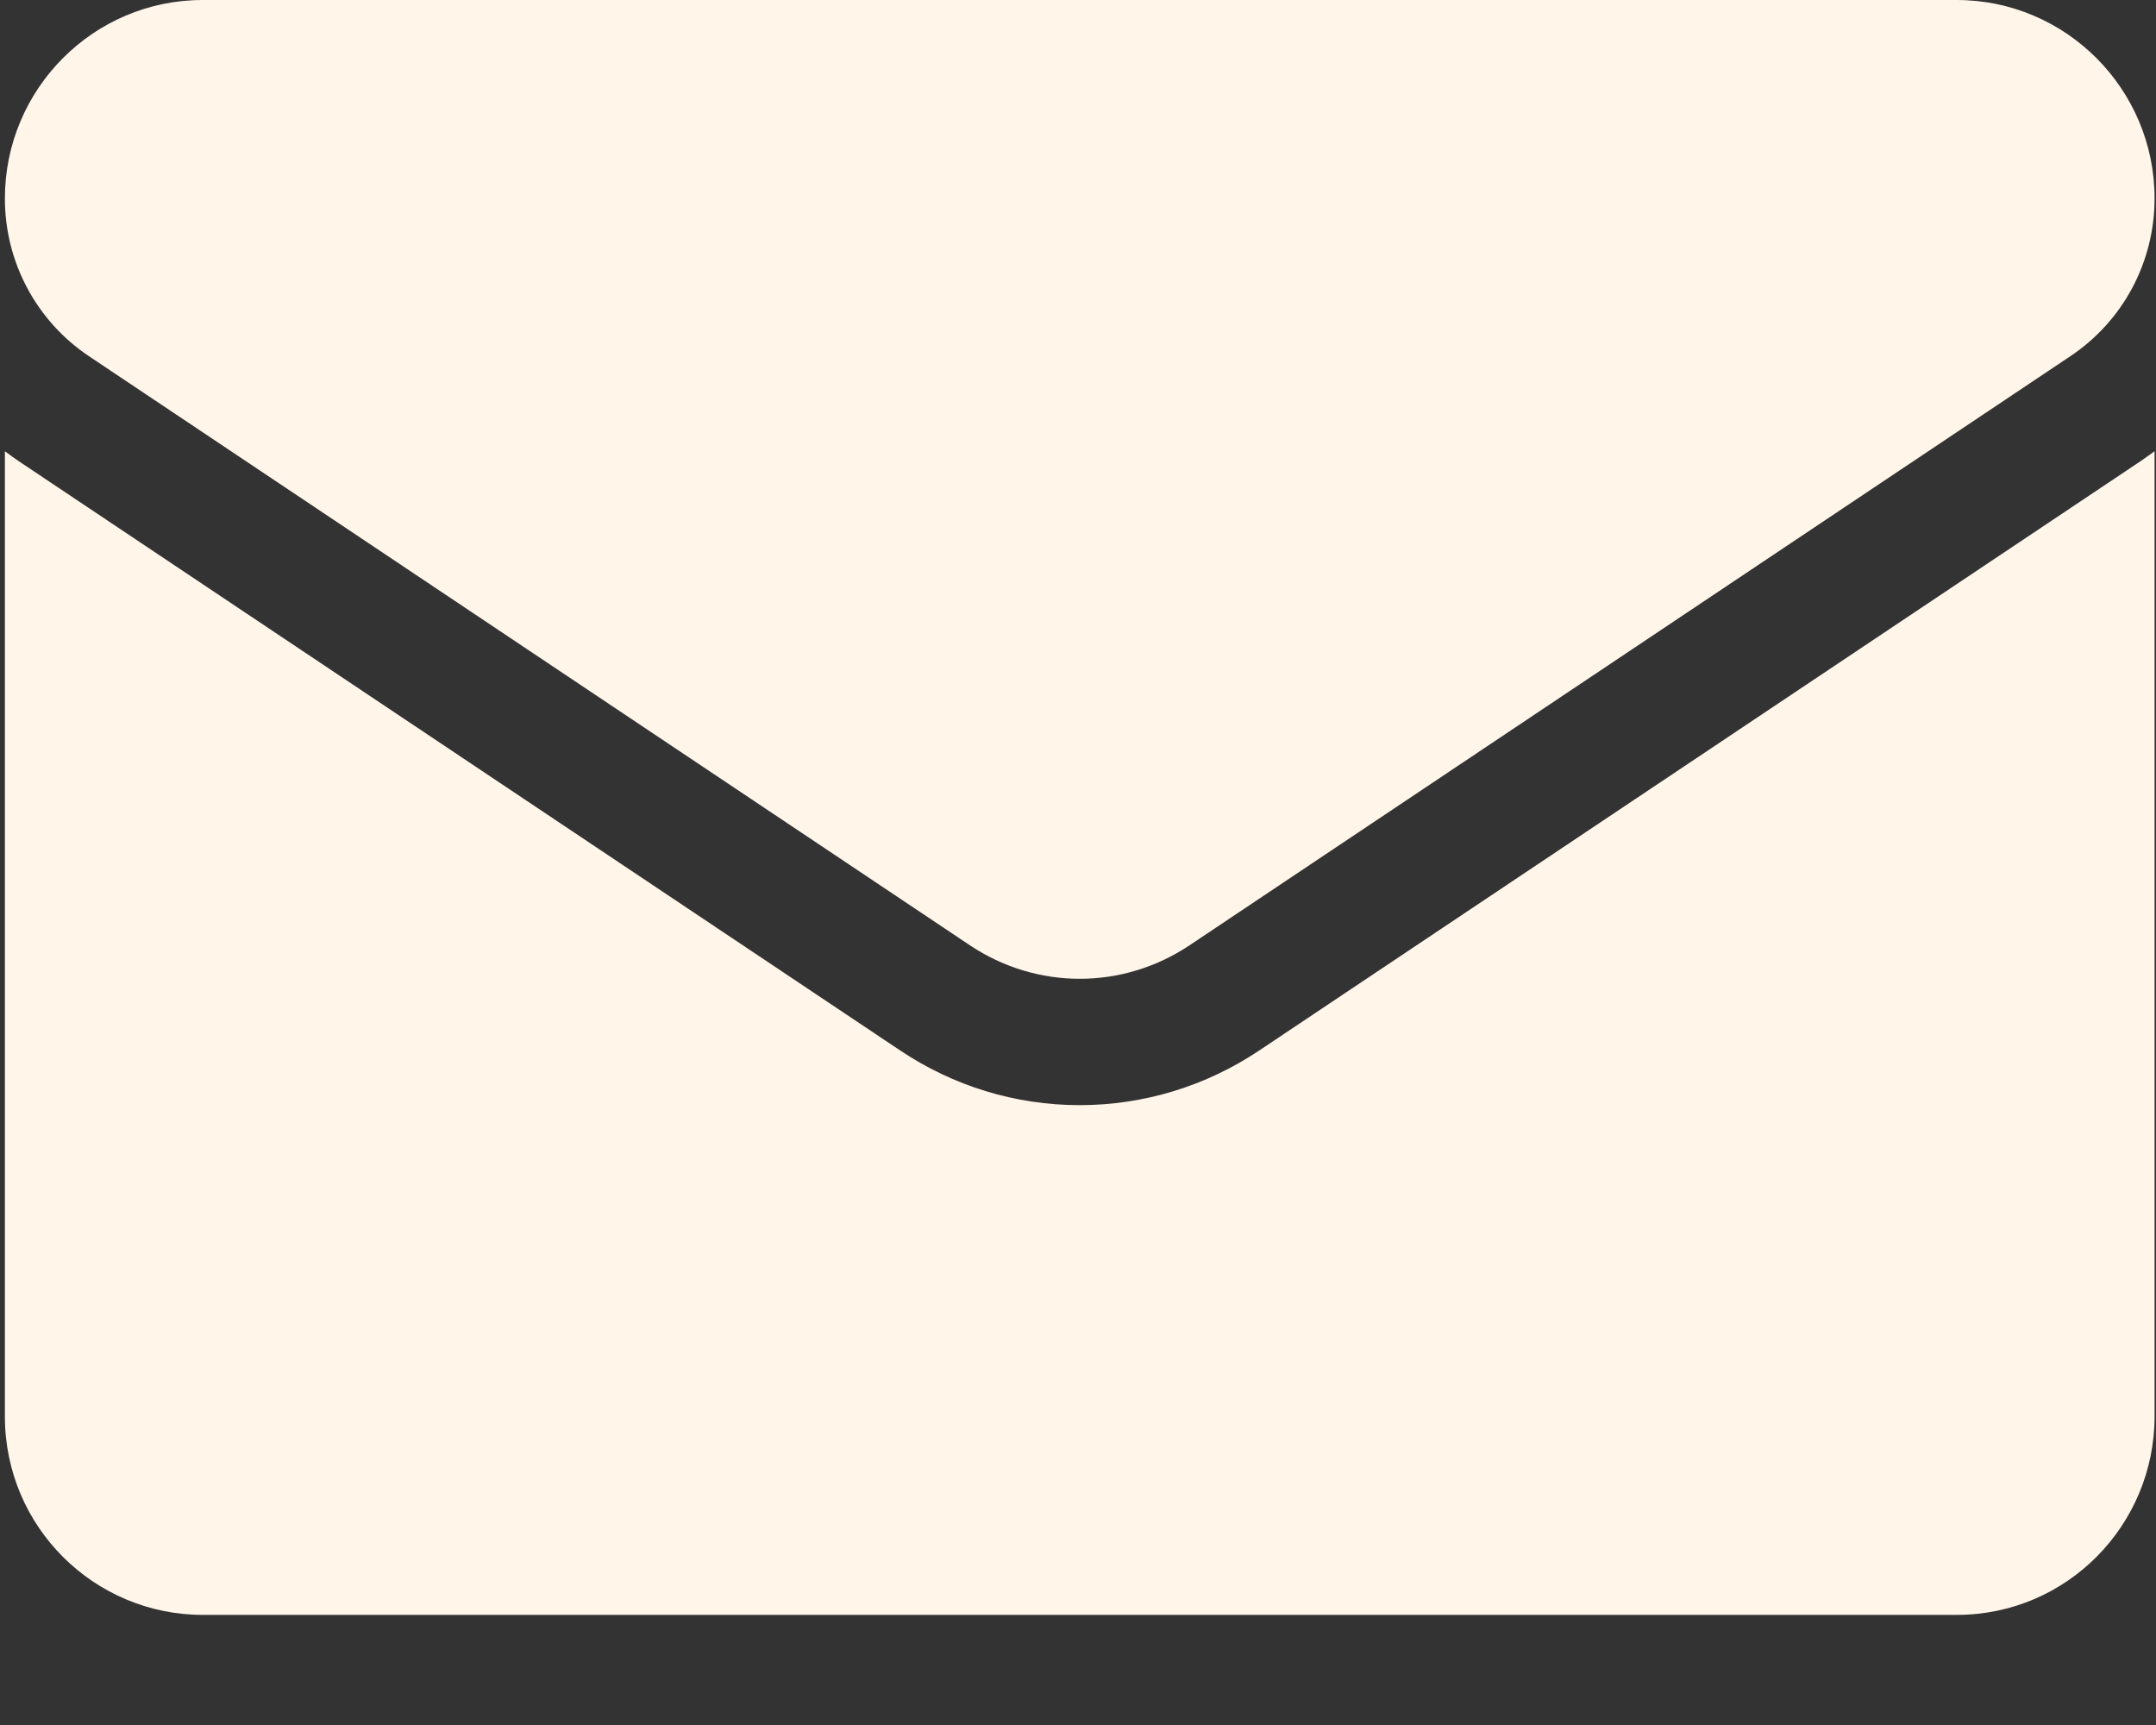 <svg width="15" height="12" viewBox="0 0 15 12" fill="none" xmlns="http://www.w3.org/2000/svg">
<rect x="0" y="0" width="15" height="12" fill="#333333" stroke="none"/>
<path d="M8.762 7.307C8.39 7.556 7.957 7.688 7.512 7.688C7.066 7.688 6.634 7.556 6.262 7.307L0.133 3.21C0.099 3.187 0.066 3.163 0.034 3.139V9.853C0.034 10.623 0.657 11.234 1.411 11.234H13.613C14.38 11.234 14.99 10.61 14.99 9.853V3.139C14.957 3.163 14.924 3.187 14.89 3.21L8.762 7.307Z" fill="#FFF5E9"/>
<path d="M0.619 2.478L6.748 6.576C6.98 6.731 7.246 6.809 7.512 6.809C7.778 6.809 8.044 6.731 8.276 6.576L14.404 2.478C14.771 2.233 14.99 1.823 14.99 1.38C14.99 0.619 14.372 0 13.613 0H1.41C0.651 2.92969e-05 0.034 0.619 0.034 1.381C0.034 1.823 0.253 2.233 0.619 2.478Z" fill="#FFF5E9"/>
</svg>
